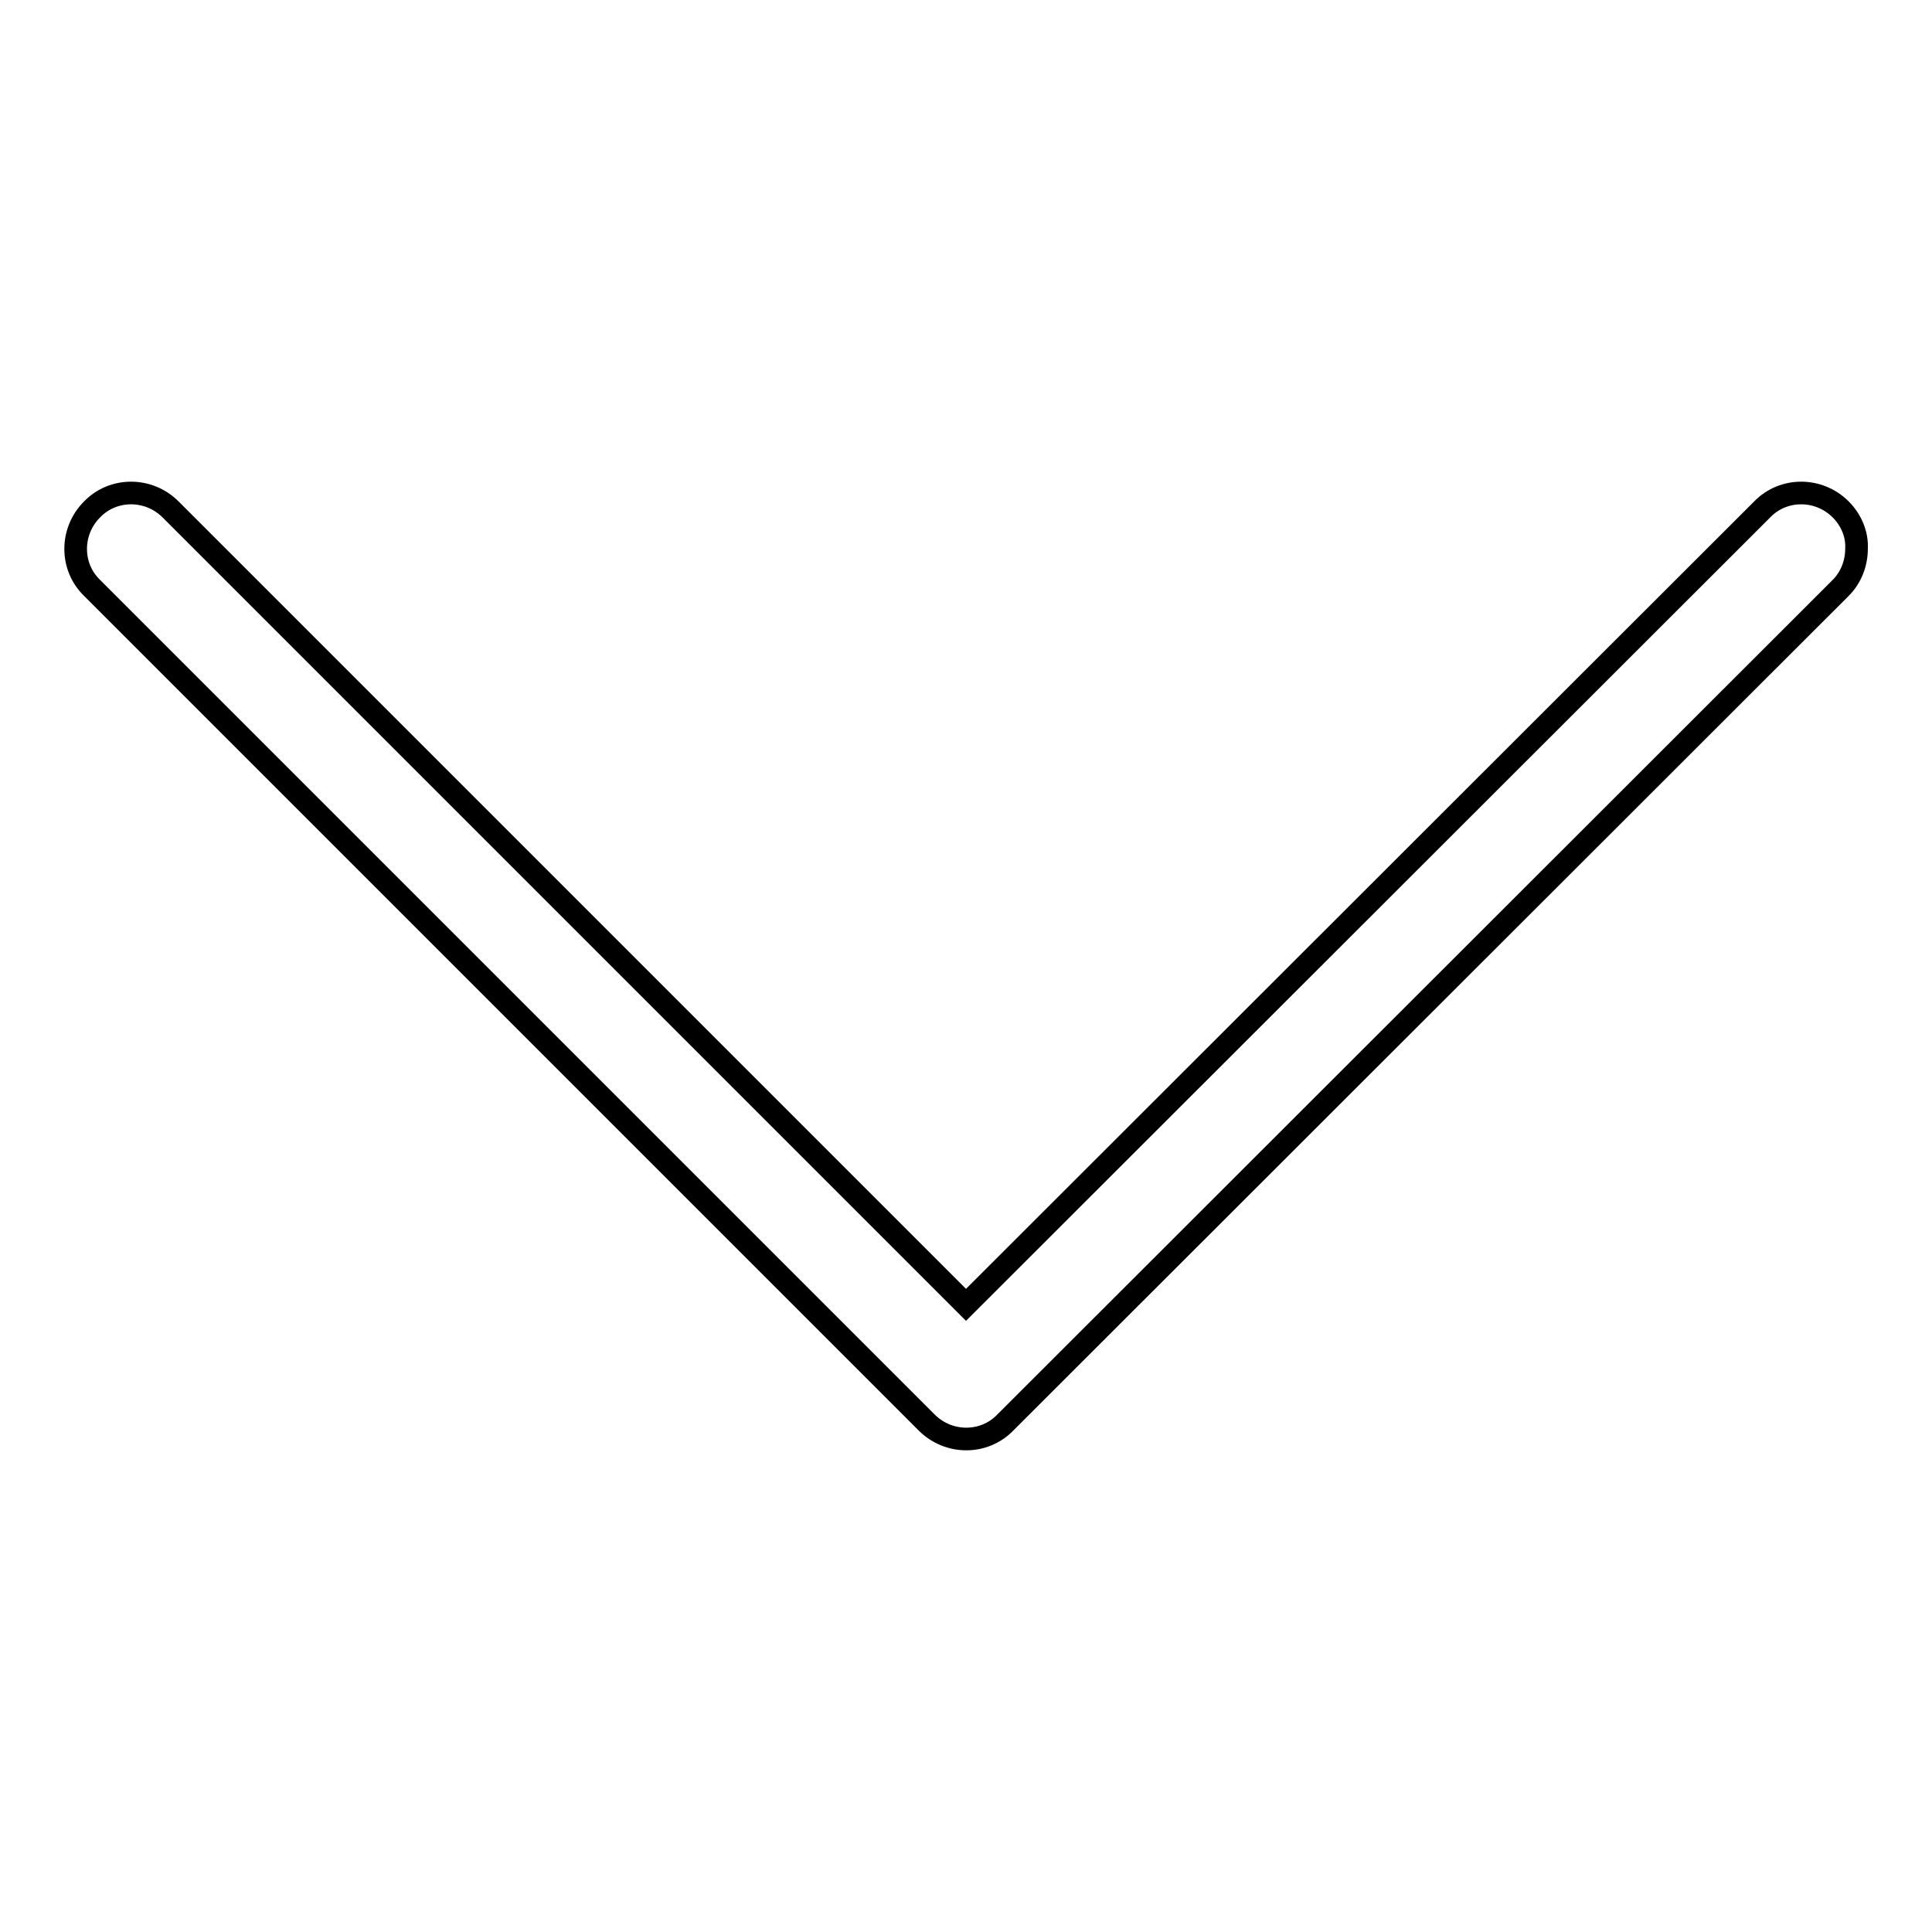<?xml version="1.0" encoding="utf-8"?>
<!-- Svg Vector Icons : http://www.onlinewebfonts.com/icon -->
<!DOCTYPE svg PUBLIC "-//W3C//DTD SVG 1.1//EN" "http://www.w3.org/Graphics/SVG/1.1/DTD/svg11.dtd">
<svg version="1.1" xmlns="http://www.w3.org/2000/svg" xmlns:xlink="http://www.w3.org/1999/xlink" x="0px" y="0px" viewBox="0 0 256 256" enable-background="new 0 0 256 256" xml:space="preserve">
<g><g><path stroke-width="3" fill-opacity="0" stroke="#000000"  d="M243.9,67.5c-2.9-2.9-7.6-2.9-10.4,0L128,172.9L22.6,67.5c-2.9-2.9-7.6-2.9-10.4,0c-2.9,2.9-2.9,7.6,0,10.4l110.6,110.6c2.9,2.9,7.6,2.9,10.4,0L243.9,77.9c1.4-1.4,2.1-3.3,2.1-5.2C246.1,70.8,245.3,68.9,243.9,67.5L243.9,67.5z"/></g></g>
</svg>